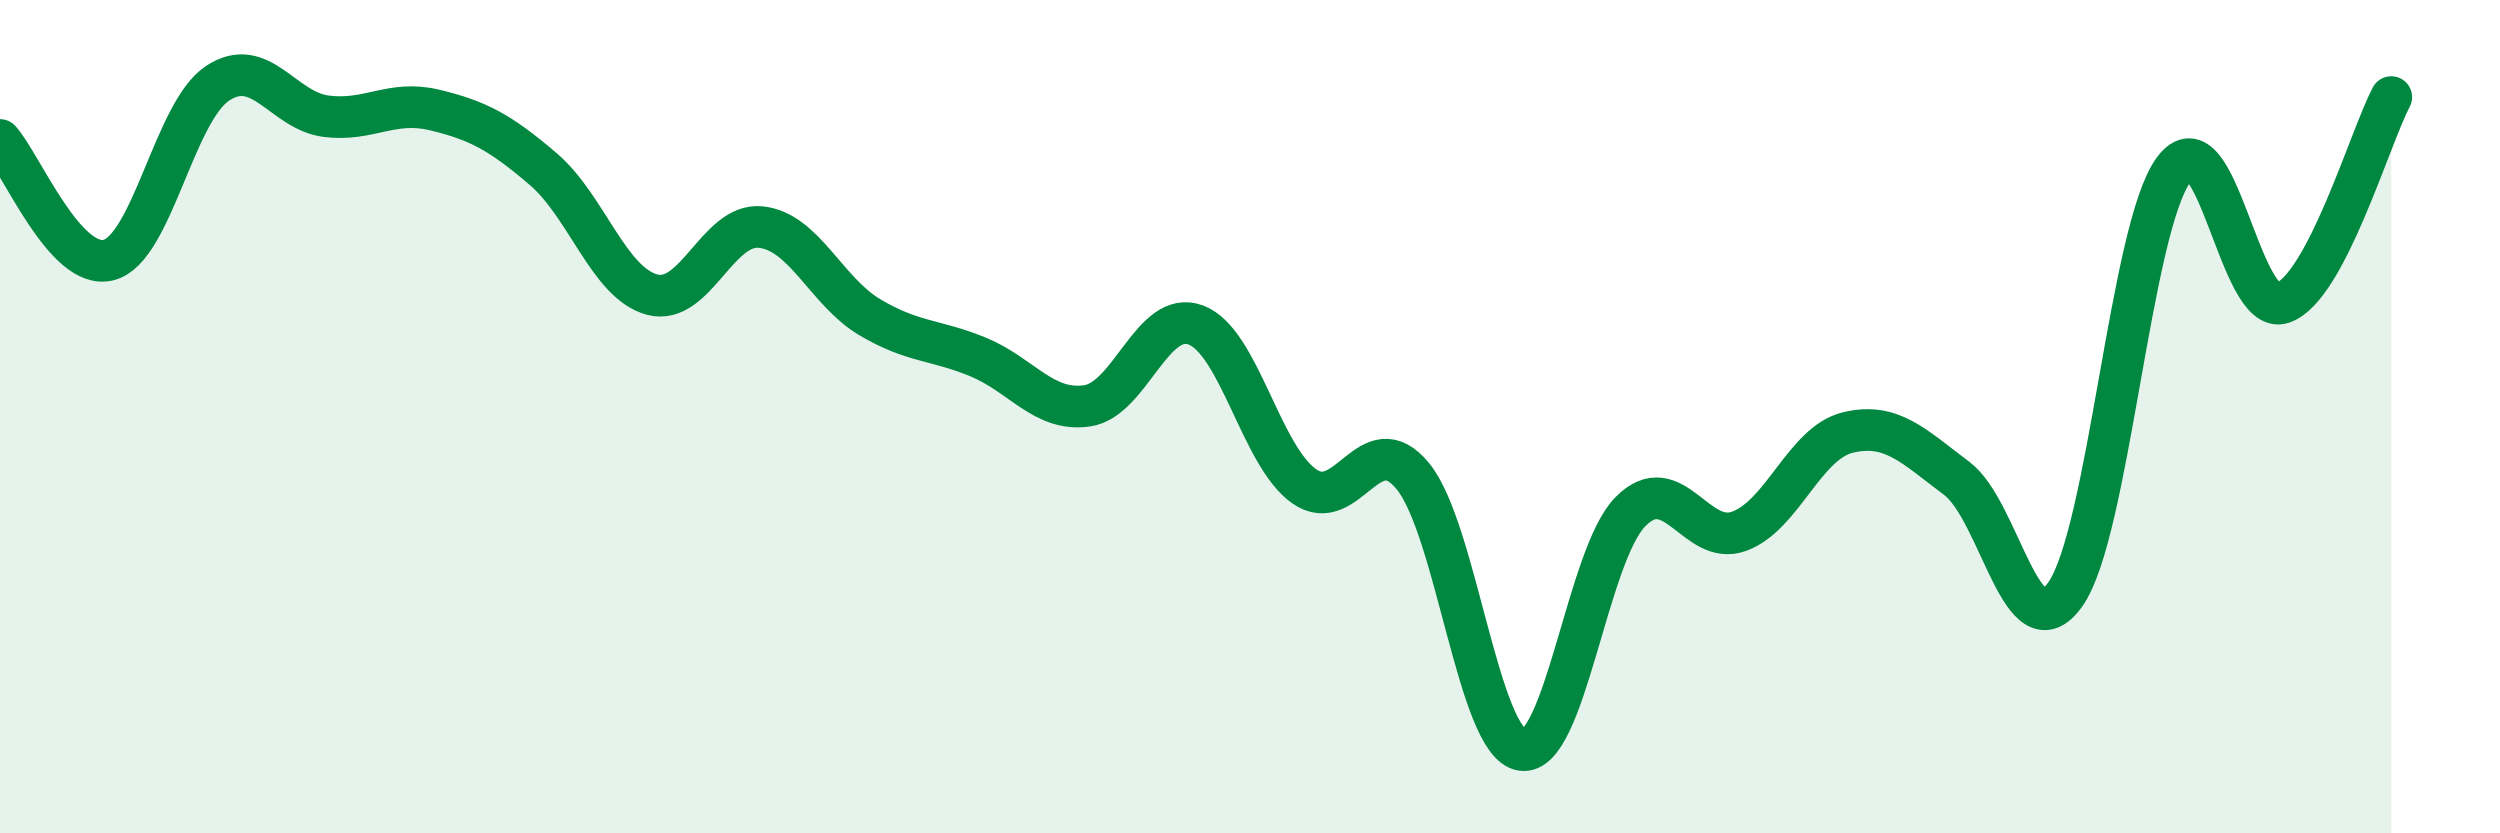 
    <svg width="60" height="20" viewBox="0 0 60 20" xmlns="http://www.w3.org/2000/svg">
      <path
        d="M 0,3.36 C 0.52,3.94 1.57,6.51 2.61,6.24 C 3.65,5.97 4.18,2.69 5.22,2 C 6.26,1.31 6.79,2.66 7.83,2.79 C 8.87,2.92 9.39,2.39 10.43,2.64 C 11.47,2.89 12,3.17 13.04,4.06 C 14.08,4.95 14.61,6.79 15.65,7.07 C 16.69,7.35 17.22,5.34 18.26,5.45 C 19.3,5.56 19.83,6.99 20.87,7.61 C 21.91,8.23 22.44,8.14 23.48,8.57 C 24.52,9 25.05,9.89 26.09,9.74 C 27.13,9.59 27.66,7.41 28.7,7.8 C 29.74,8.19 30.26,10.94 31.3,11.67 C 32.34,12.4 32.87,10.16 33.91,11.43 C 34.95,12.7 35.48,17.83 36.52,18 C 37.56,18.17 38.09,13.33 39.13,12.28 C 40.17,11.23 40.7,13.13 41.74,12.75 C 42.78,12.37 43.31,10.63 44.35,10.38 C 45.39,10.13 45.92,10.7 46.96,11.48 C 48,12.26 48.53,15.74 49.57,14.26 C 50.61,12.78 51.13,5.47 52.17,4.07 C 53.21,2.67 53.74,7.62 54.78,7.27 C 55.82,6.92 56.87,3.32 57.39,2.33L57.39 20L0 20Z"
        fill="#008740"
        opacity="0.1"
        stroke-linecap="round"
        stroke-linejoin="round"
      />
      <path
        d="M 0,3.36 C 0.52,3.94 1.57,6.51 2.61,6.24 C 3.65,5.97 4.18,2.69 5.22,2 C 6.26,1.31 6.79,2.66 7.83,2.79 C 8.87,2.92 9.39,2.39 10.43,2.64 C 11.47,2.89 12,3.17 13.04,4.06 C 14.08,4.95 14.61,6.79 15.65,7.07 C 16.69,7.35 17.22,5.34 18.26,5.45 C 19.3,5.56 19.83,6.99 20.87,7.61 C 21.91,8.23 22.44,8.14 23.48,8.57 C 24.52,9 25.05,9.89 26.09,9.74 C 27.13,9.59 27.66,7.41 28.7,7.8 C 29.74,8.19 30.26,10.94 31.3,11.67 C 32.34,12.4 32.87,10.16 33.91,11.43 C 34.95,12.7 35.48,17.83 36.52,18 C 37.56,18.17 38.09,13.33 39.13,12.28 C 40.17,11.23 40.7,13.13 41.74,12.75 C 42.78,12.37 43.31,10.63 44.35,10.38 C 45.39,10.13 45.92,10.7 46.96,11.48 C 48,12.26 48.53,15.74 49.57,14.26 C 50.61,12.78 51.13,5.47 52.17,4.07 C 53.21,2.67 53.74,7.62 54.78,7.27 C 55.82,6.92 56.87,3.32 57.39,2.33"
        stroke="#008740"
        stroke-width="1"
        fill="none"
        stroke-linecap="round"
        stroke-linejoin="round"
      />
    </svg>
  